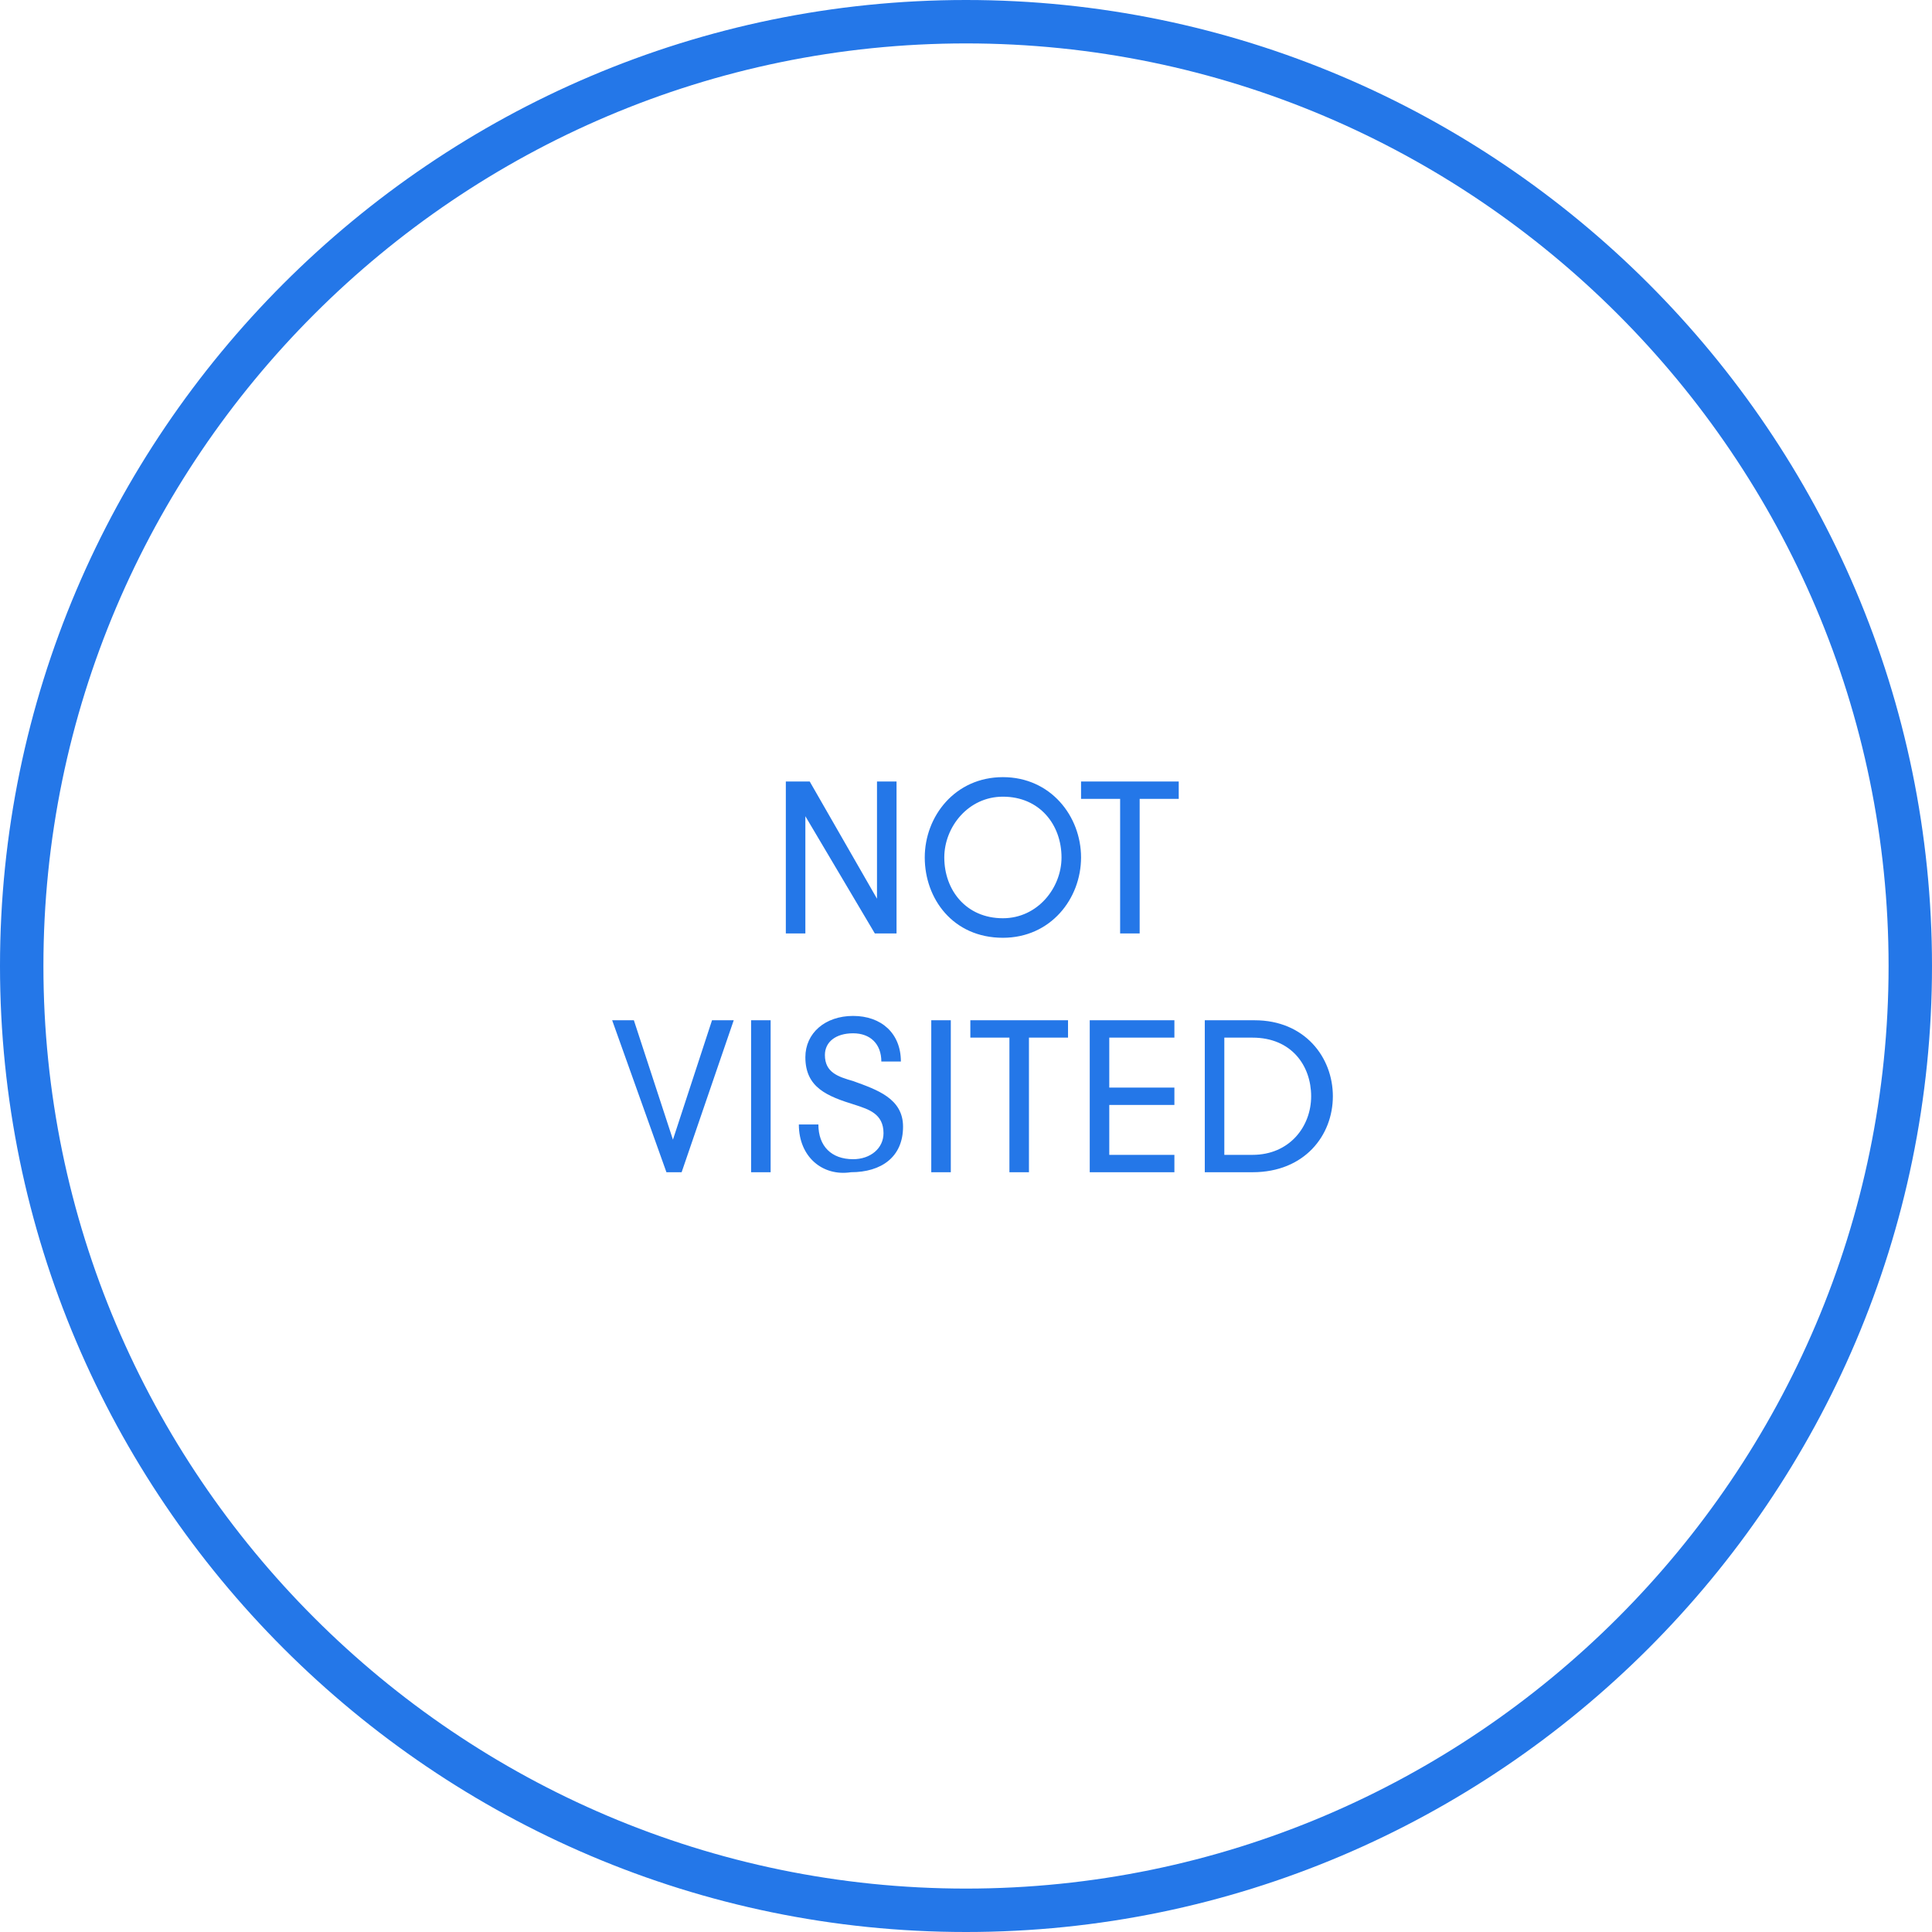 <?xml version="1.0" encoding="utf-8"?>
<!-- Generator: Adobe Illustrator 22.1.0, SVG Export Plug-In . SVG Version: 6.00 Build 0)  -->
<svg version="1.1" id="Layer_1" xmlns="http://www.w3.org/2000/svg" xmlns:xlink="http://www.w3.org/1999/xlink" x="0px" y="0px"
	 viewBox="0 0 89 89" style="enable-background:new 0 0 89 89;" xml:space="preserve">
<style type="text/css">
	.st0{fill:#2477E8;}
</style>
<title>opinion_none</title>
<desc>Created with Sketch.</desc>
<g id="opinion_none">
	<path id="Fill-1" class="st0" d="M44.5,87C21.1,87,2,67.9,2,44.5C2,21.1,21.1,2,44.5,2C67.9,2,87,21.1,87,44.5
		C87,67.9,67.9,87,44.5,87z M44.5,0C20,0,0,20,0,44.5S20,89,44.5,89S89,69,89,44.5S69,0,44.5,0z"/>
	<path id="Not-Visited" class="st0" d="M37.3,36l3.1,5.4V36h0.9v7h-1l-3.2-5.4V43h-0.9v-7H37.3z M46.2,43.2c-2.3,0-3.6-1.8-3.6-3.7
		c0-1.9,1.4-3.7,3.6-3.7c2.2,0,3.6,1.8,3.6,3.7C49.8,41.4,48.4,43.2,46.2,43.2z M46.2,42.3c1.6,0,2.7-1.4,2.7-2.8
		c0-1.5-1-2.8-2.7-2.8c-1.6,0-2.7,1.4-2.7,2.8C43.5,41,44.5,42.3,46.2,42.3z M51.6,43v-6.2h-1.8V36h4.5v0.8h-1.8V43H51.6z M33.8,47
		l-2.4,7h-0.7l-2.5-7h1l1.8,5.5l1.8-5.5H33.8z M34.6,54v-7h0.9v7H34.6z M36.8,51.8h0.9c0,1,0.6,1.6,1.6,1.6c0.8,0,1.4-0.5,1.4-1.2
		c0-0.9-0.7-1.1-1.3-1.3c-1.3-0.4-2.3-0.8-2.3-2.2c0-1.1,0.9-1.9,2.2-1.9c1.3,0,2.2,0.8,2.2,2.1h-0.9c0-0.8-0.5-1.3-1.3-1.3
		c-0.8,0-1.3,0.4-1.3,1c0,0.8,0.6,1,1.3,1.2c1.1,0.4,2.3,0.8,2.3,2.1c0,1.4-1,2.1-2.4,2.1C37.9,54.2,36.8,53.3,36.8,51.8z M42.9,54
		v-7h0.9v7H42.9z M46.5,54v-6.2h-1.8V47h4.5v0.8h-1.8V54H46.5z M54.1,47.8h-3v2.3h3v0.8h-3v2.3h3V54h-3.9v-7h3.9V47.8z M55.6,47h2.2
		c2.3,0,3.6,1.7,3.6,3.5S60.1,54,57.7,54h-2.2V47z M57.7,47.8h-1.3v5.4h1.3c1.7,0,2.7-1.3,2.7-2.7C60.4,49.1,59.5,47.8,57.7,47.8z"
		/>
</g>
</svg>

